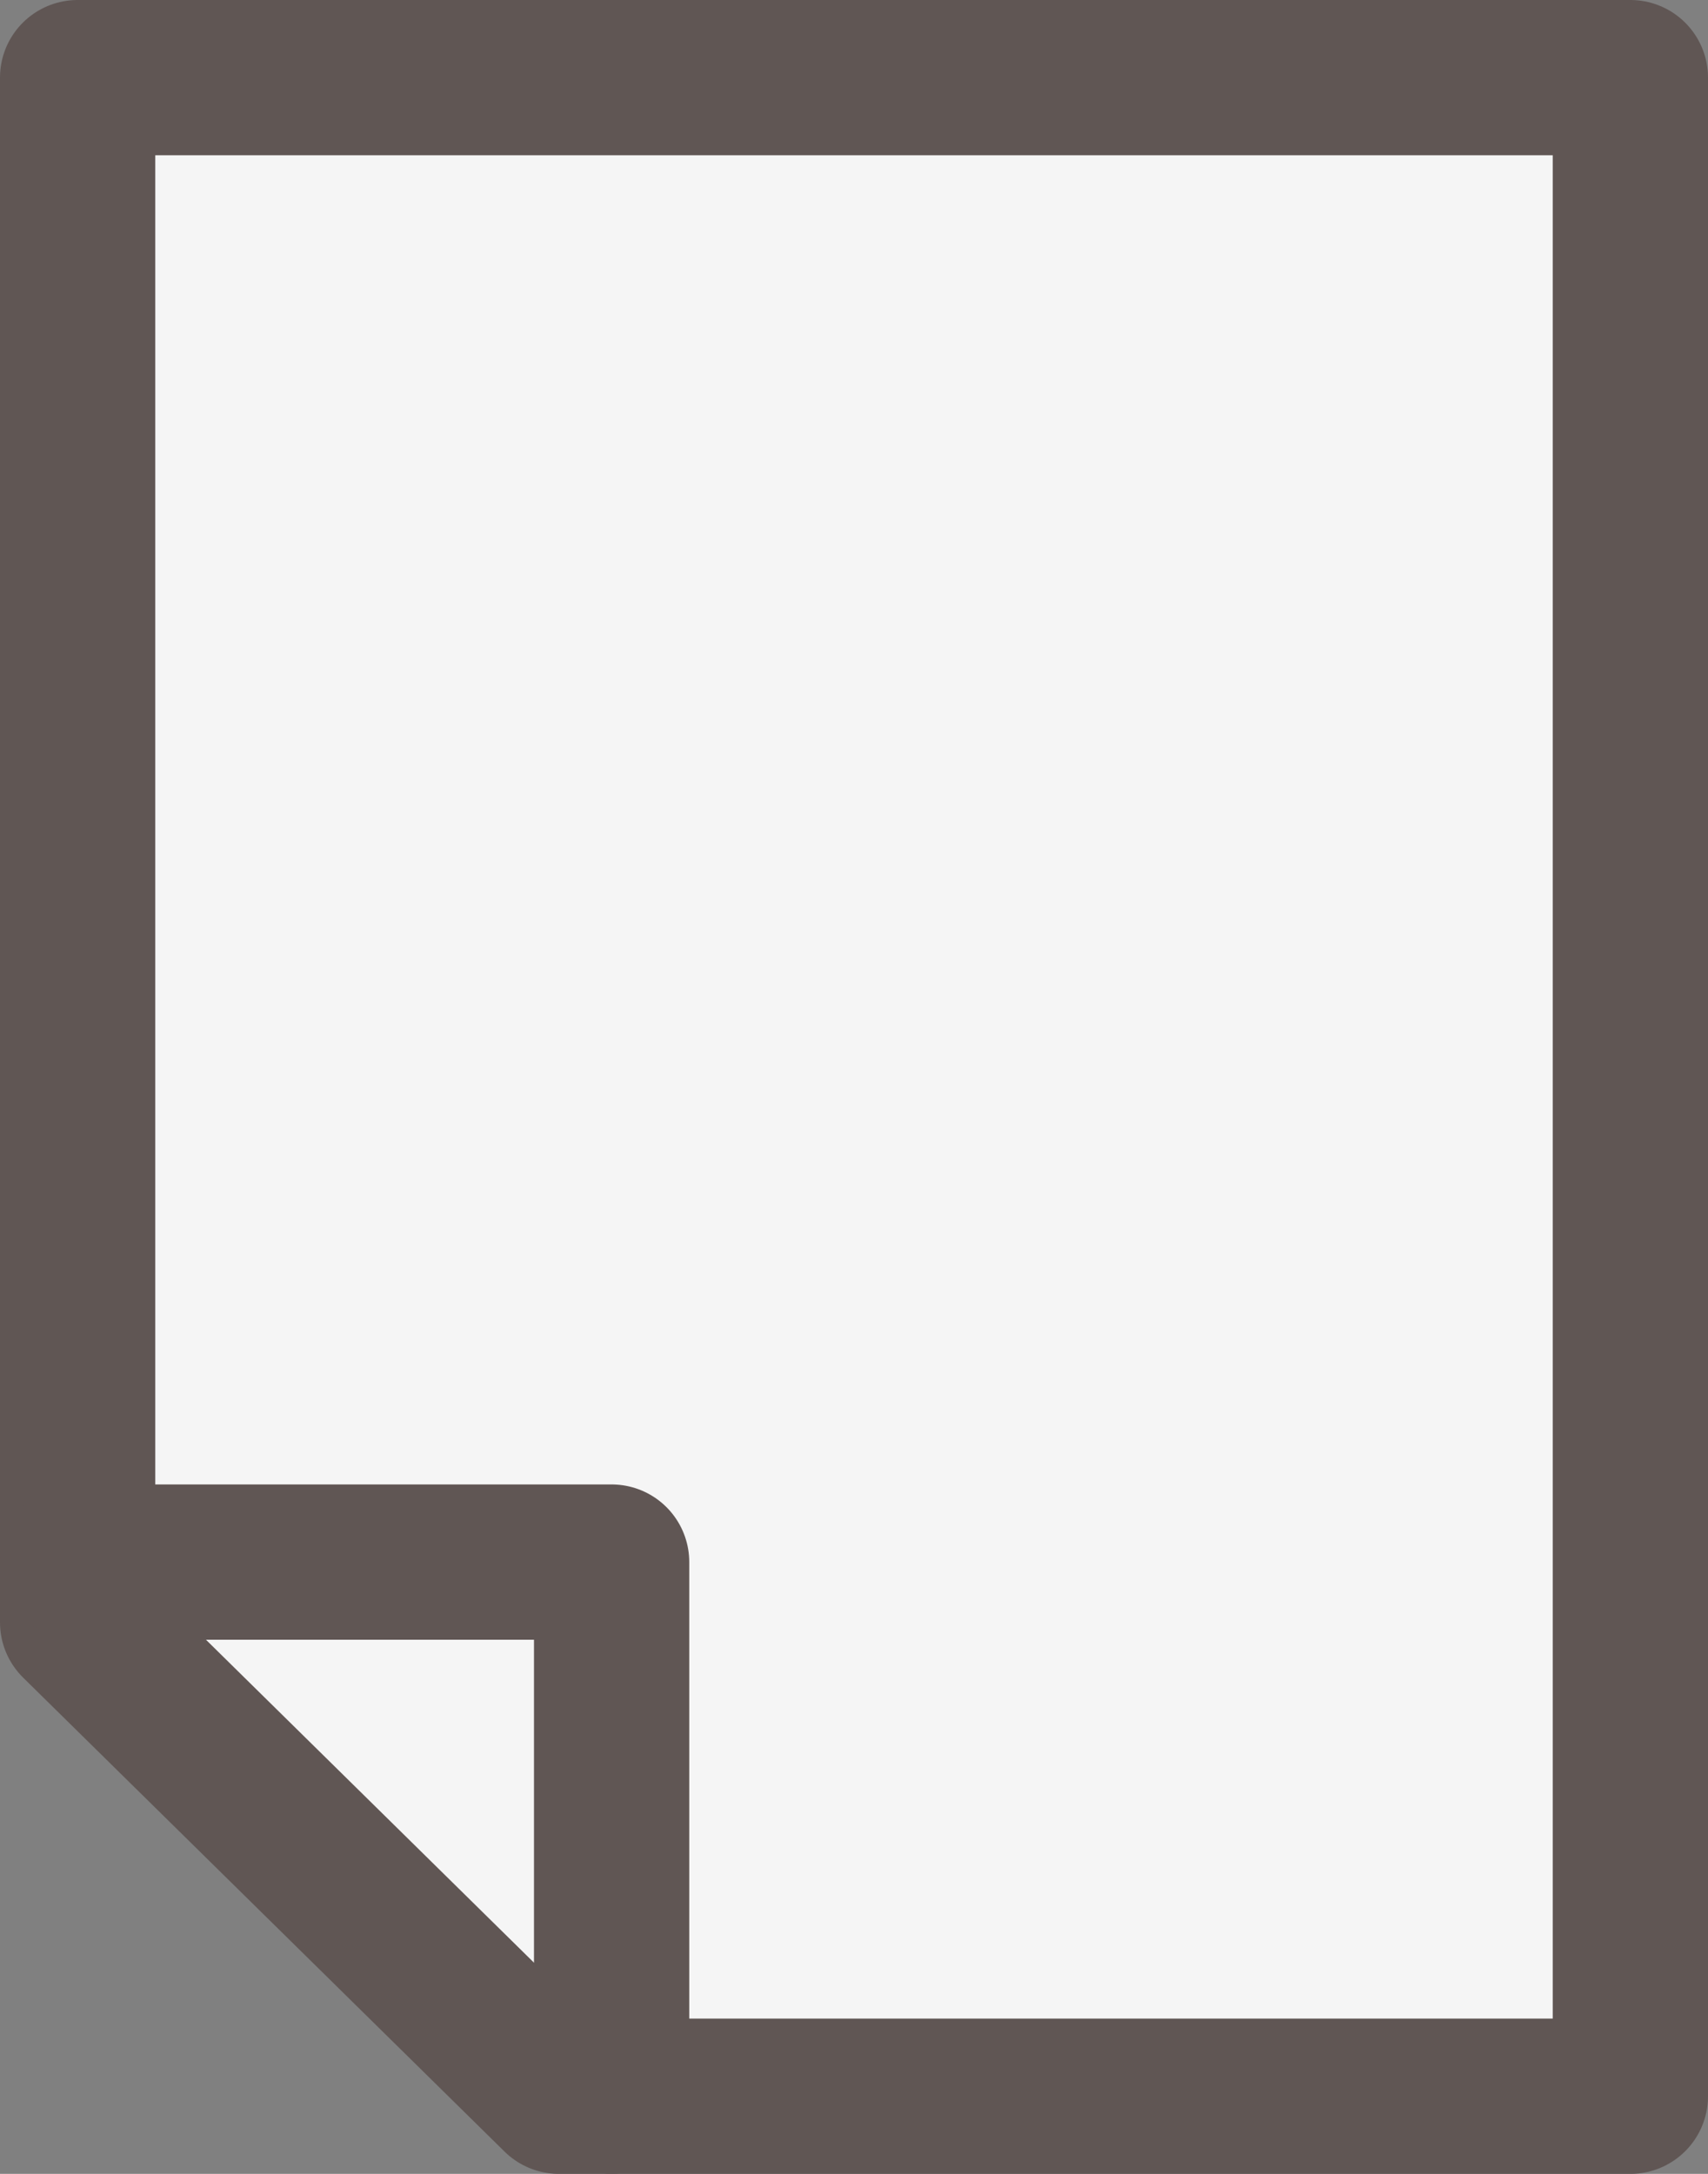 <svg xmlns="http://www.w3.org/2000/svg" width="11" height="14" viewBox="0 0 11 14">
  <rect x="0" y="0" width="11" height="14" fill="#808080" stroke="none"/>
  <g id="icon-file" transform="translate(-124.236 -471.339)">
    <g id="그룹_2560" data-name="그룹 2560" transform="translate(124.736 471.839)">
      <g id="그룹_2559" data-name="그룹 2559">
        <g id="그룹_2558" data-name="그룹 2558">
          <path id="패스_34655" data-name="패스 34655" d="M134.736,471.839v13h-6.9l-3.1-3.052v-9.948Z" transform="translate(-124.736 -471.839)" fill="#f5f5f5" stroke="#605654" stroke-linecap="round" stroke-linejoin="round" stroke-width="1"/>
        </g>
        <path id="패스_34656" data-name="패스 34656" d="M128.175,512.352v-3.439h-3.439" transform="translate(-124.736 -499.353)" fill="none" stroke="#605654" stroke-linecap="round" stroke-linejoin="round" stroke-width="1"/>
      </g>
    </g>
  </g>
</svg>
